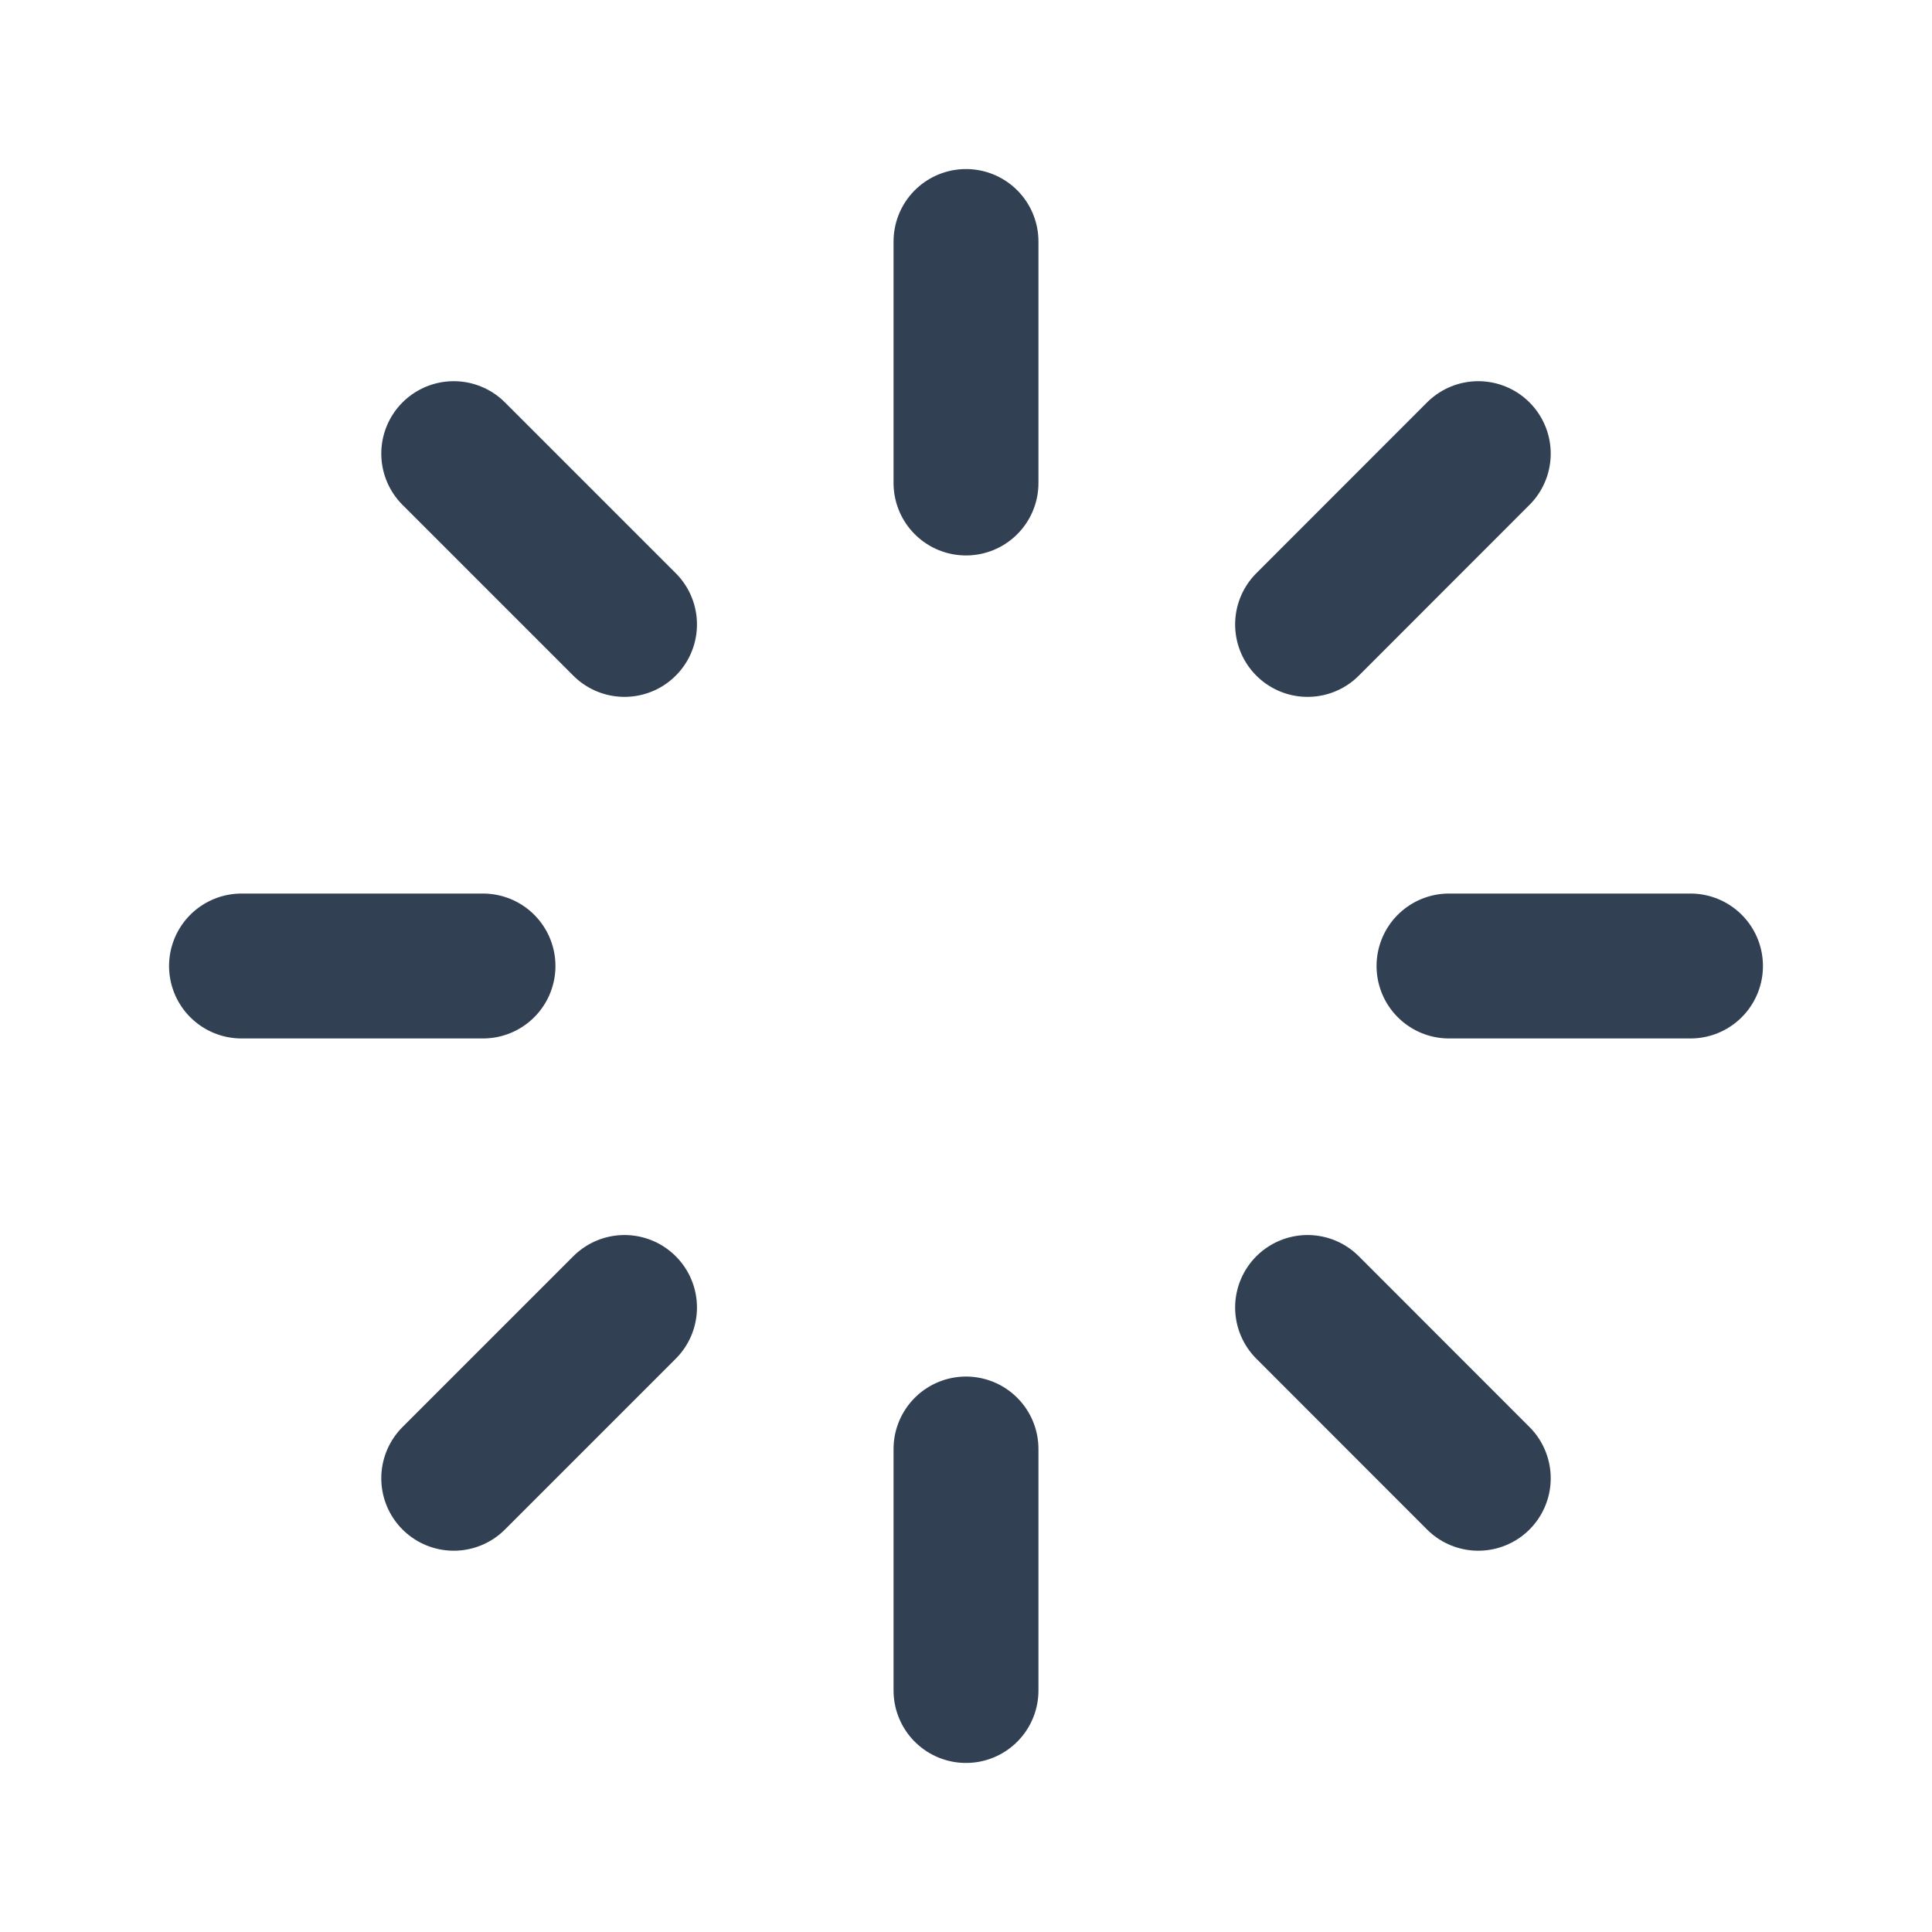 <?xml version="1.0"?>
<svg xmlns="http://www.w3.org/2000/svg" width="20" height="20" viewBox="0 0 20 20" fill="none">
<path d="M10 2.5V5" stroke="#324054" stroke-width="1.5" stroke-linecap="round"/>
<path d="M10 15V17.5" stroke="#324054" stroke-width="1.5" stroke-linecap="round"/>
<path d="M17.5 10L15 10" stroke="#324054" stroke-width="1.5" stroke-linecap="round"/>
<path d="M5 10L2.5 10" stroke="#324054" stroke-width="1.5" stroke-linecap="round"/>
<path d="M15.303 4.696L13.536 6.464" stroke="#324054" stroke-width="1.5" stroke-linecap="round"/>
<path d="M6.465 13.535L4.697 15.303" stroke="#324054" stroke-width="1.5" stroke-linecap="round"/>
<path d="M15.303 15.303L13.536 13.535" stroke="#324054" stroke-width="1.5" stroke-linecap="round"/>
<path d="M6.465 6.464L4.697 4.696" stroke="#324054" stroke-width="1.5" stroke-linecap="round"/>
</svg>
